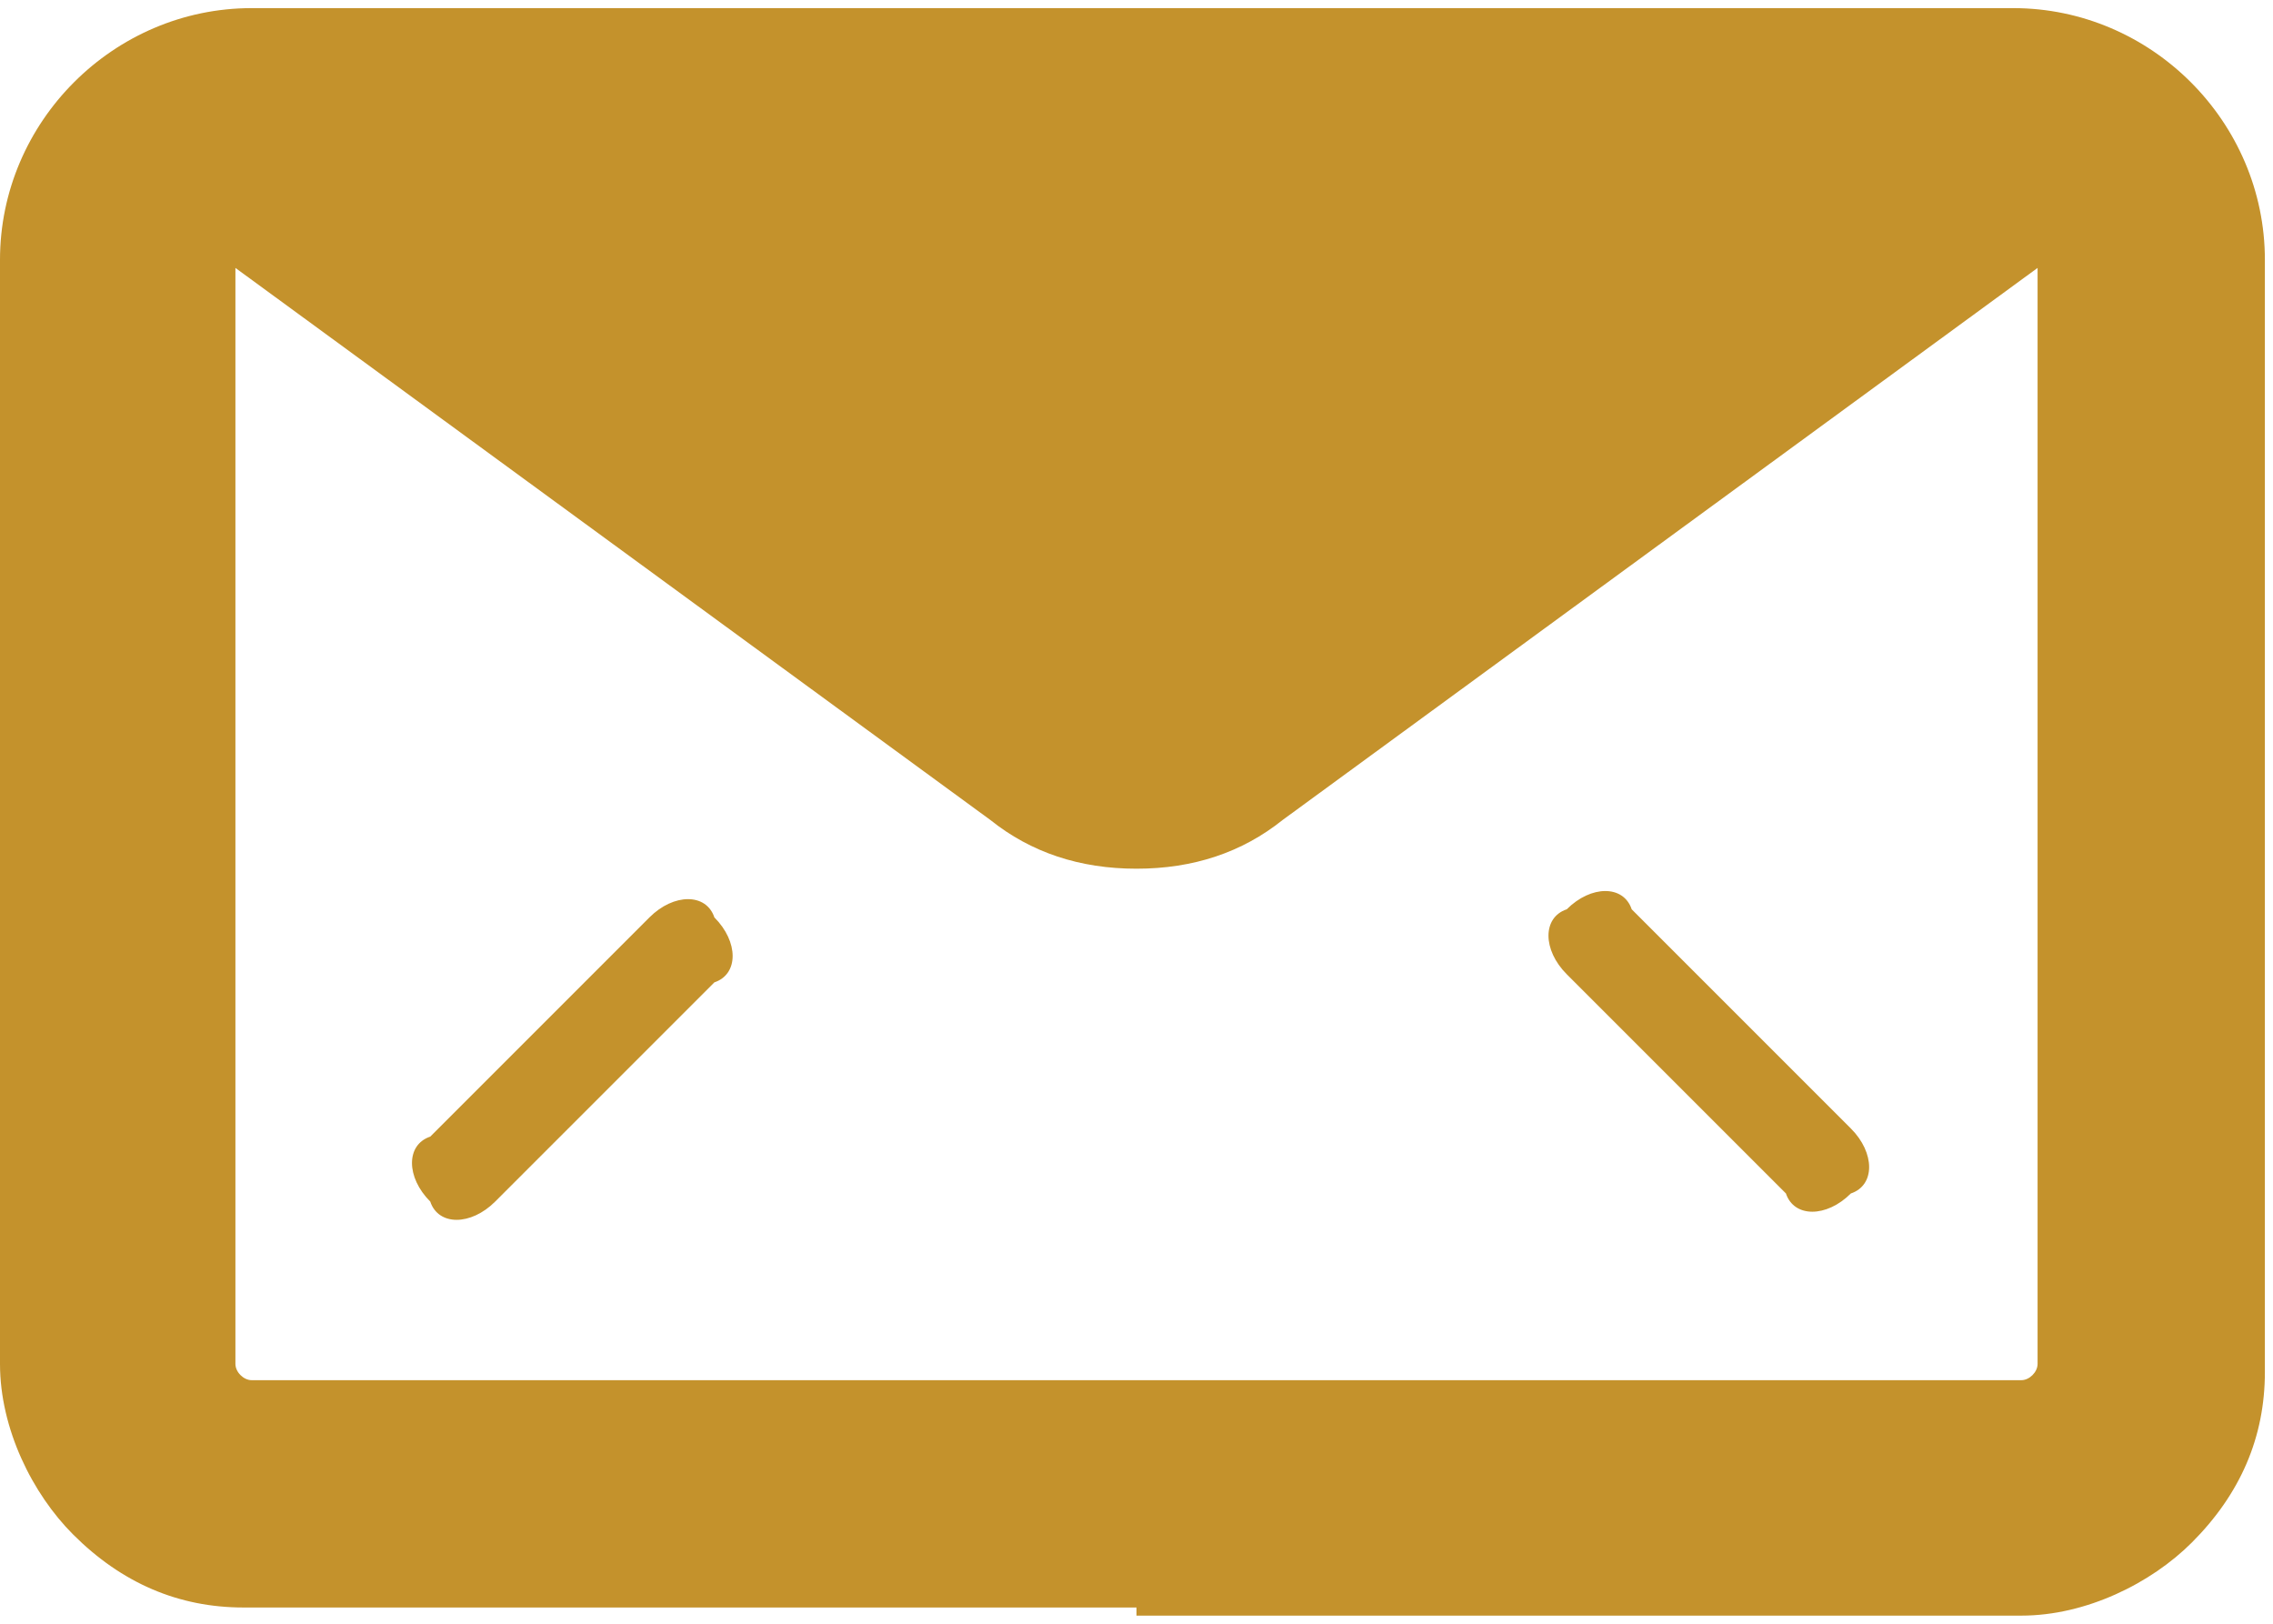 <?xml version="1.0" encoding="utf-8"?>
<!-- Generator: Adobe Illustrator 19.0.1, SVG Export Plug-In . SVG Version: 6.00 Build 0)  -->
<svg version="1.1" id="Layer_1" xmlns="http://www.w3.org/2000/svg" xmlns:xlink="http://www.w3.org/1999/xlink" x="0px" y="0px"
	 viewBox="0 0 28 20" style="enable-background:new 0 0 28 20;" xml:space="preserve">
<style type="text/css">
	.st0{fill:#C4922C;}
</style>
<path id="XMLID_20_" class="st0" d="M14,19.9h10.9c0.8,0,1.6-0.4,2.1-0.9c0.6-0.6,0.9-1.3,0.9-2.1V3.2c0-1.7-1.4-3.1-3.1-3.1H14H3.1
	C1.4,0.1,0,1.5,0,3.2v13.6c0,0.8,0.4,1.6,0.9,2.1c0.6,0.6,1.3,0.9,2.1,0.9H14L14,19.9z M14,17H3.1c-0.1,0-0.2-0.1-0.2-0.2V3.3
	l9.3,6.8c0.5,0.4,1.1,0.6,1.8,0.6c0.7,0,1.3-0.2,1.8-0.6l9.3-6.8v13.5c0,0.1-0.1,0.2-0.2,0.2H14z M22.8,13.9c0.3,0.3,0.3,0.7,0,0.8
	c-0.3,0.3-0.7,0.3-0.8,0l-2.7-2.7c-0.3-0.3-0.3-0.7,0-0.8c0.3-0.3,0.7-0.3,0.8,0L22.8,13.9z M6.1,14.8c-0.3,0.3-0.7,0.3-0.8,0
	c-0.3-0.3-0.3-0.7,0-0.8l2.7-2.7c0.3-0.3,0.7-0.3,0.8,0c0.3,0.3,0.3,0.7,0,0.8L6.1,14.8z"/>
</svg>

